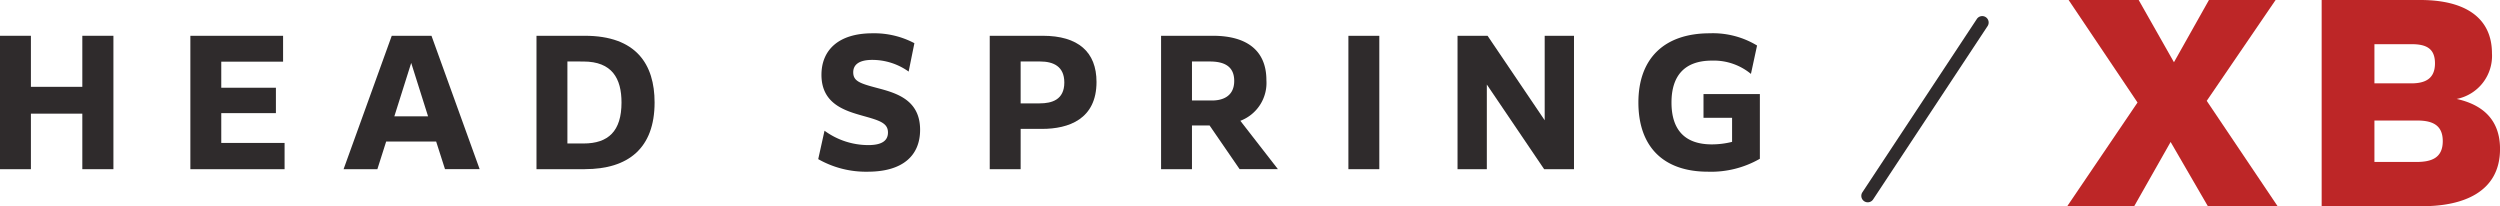 <svg id="グループ_47" data-name="グループ 47" xmlns="http://www.w3.org/2000/svg" xmlns:xlink="http://www.w3.org/1999/xlink" width="266.935" height="22.011" viewBox="0 0 266.935 22.011">
  <defs>
    <clipPath id="clip-path">
      <rect id="長方形_28" data-name="長方形 28" width="266.935" height="22.01" fill="none"/>
    </clipPath>
  </defs>
  <path id="パス_74" data-name="パス 74" d="M303.984,0l-3.737,6.645L296.48,0H289l7.357,10.946-7.5,11.065h7.148l3.886-6.853,3.974,6.853h7.446l-7.564-11.243L311.1,0Z" transform="translate(-68.125 0)" fill="#bd2627"/>
  <g id="グループ_46" data-name="グループ 46" transform="translate(0 0)">
    <g id="グループ_45" data-name="グループ 45" clip-path="url(#clip-path)">
      <path id="パス_75" data-name="パス 75" d="M335.2,22.01H324.4V0h10.531c4.924,0,7.653,1.988,7.653,5.7a4.685,4.685,0,0,1-3.767,4.865c2.818.624,4.628,2.255,4.628,5.34,0,4.716-4.123,6.11-8.247,6.11M330.034,4.716V8.9h3.945c1.453,0,2.521-.475,2.521-2.136,0-1.6-.949-2.047-2.492-2.047Zm0,12.577h4.479c1.6,0,2.818-.415,2.818-2.224,0-1.691-1.068-2.2-2.729-2.2h-4.568Z" transform="translate(-76.507 0)" fill="#bd2627"/>
      <path id="パス_76" data-name="パス 76" d="M260.764,22.128a.688.688,0,0,1-.573-1.067L272.42,2.542a.688.688,0,0,1,1.148.758l-12.23,18.519a.688.688,0,0,1-.575.309" transform="translate(-61.337 -0.527)" fill="#2f2b2c"/>
      <path id="パス_77" data-name="パス 77" d="M8.79,13.315H3.3v5.931H0V5H3.3v5.451H8.79V5h3.32V19.245H8.79Z" transform="translate(0 -1.18)" fill="#2f2b2c"/>
      <path id="パス_78" data-name="パス 78" d="M36.66,19.245H26.6V5h9.9V7.767H29.9v2.784h5.834v2.706H29.9v3.186H36.66Z" transform="translate(-6.274 -1.18)" fill="#2f2b2c"/>
      <path id="パス_79" data-name="パス 79" d="M57.891,16.29H52.555l-.94,2.955H48.007L53.151,5h4.242l5.143,14.241h-3.7ZM57.028,13.6l-1.8-5.7-1.8,5.7Z" transform="translate(-11.322 -1.18)" fill="#2f2b2c"/>
      <path id="パス_80" data-name="パス 80" d="M80.125,19.245H74.962V5h5.163c5.489,0,7.447,3.052,7.447,7.121,0,4.894-2.822,7.12-7.447,7.12m-1.862-11.5V16.5h1.728c2.649,0,4.049-1.324,4.049-4.376,0-2.553-1-4.376-4.069-4.376Z" transform="translate(-17.679 -1.18)" fill="#2f2b2c"/>
      <path id="パス_81" data-name="パス 81" d="M115,15.054a7.921,7.921,0,0,0,4.683,1.535c1.421,0,2.092-.46,2.092-1.343,0-1.017-.9-1.286-2.687-1.784-1.9-.538-4.415-1.267-4.415-4.376,0-2.591,1.766-4.434,5.451-4.434a9.169,9.169,0,0,1,4.472,1.056l-.614,3.032A6.67,6.67,0,0,0,120.1,7.492c-1.536,0-2.034.6-2.034,1.324,0,.96.729,1.191,2.61,1.69,2.054.537,4.53,1.285,4.53,4.453,0,2.706-1.8,4.472-5.6,4.472a10.287,10.287,0,0,1-5.278-1.343Z" transform="translate(-26.963 -1.097)" fill="#2f2b2c"/>
      <path id="パス_82" data-name="パス 82" d="M141.593,19.245h-3.3V5h5.662c3.781,0,5.739,1.728,5.739,4.933,0,3.973-2.975,5.009-5.815,5.009h-2.284Zm0-11.5v4.472h2.035c1.3,0,2.629-.384,2.629-2.227,0-1.727-1.171-2.245-2.591-2.245Z" transform="translate(-32.615 -1.18)" fill="#2f2b2c"/>
      <path id="パス_83" data-name="パス 83" d="M165.534,19.245h-3.3V5h5.528c3.723,0,5.719,1.651,5.719,4.741a4.324,4.324,0,0,1-2.783,4.337l4.012,5.163H170.62l-3.206-4.664h-1.881Zm0-11.5v4.165h2.15c.922,0,2.36-.307,2.36-2.092,0-1.554-1.055-2.072-2.61-2.072Z" transform="translate(-38.262 -1.18)" fill="#2f2b2c"/>
      <rect id="長方形_27" data-name="長方形 27" width="3.301" height="14.241" transform="translate(143.974 3.824)" fill="#2f2b2c"/>
      <path id="パス_84" data-name="パス 84" d="M206.786,10.205v9.04h-3.128V5h3.206l6.1,9.021V5h3.129V19.245h-3.187Z" transform="translate(-48.031 -1.18)" fill="#2f2b2c"/>
      <path id="パス_85" data-name="パス 85" d="M236.358,19.431c-4.837,0-7.428-2.744-7.428-7.389,0-4.722,2.783-7.389,7.619-7.389A9.1,9.1,0,0,1,241.6,5.958l-.653,3.032a6.225,6.225,0,0,0-4.165-1.42c-2.975,0-4.318,1.67-4.318,4.472,0,2.936,1.44,4.472,4.3,4.472a8.831,8.831,0,0,0,2.169-.269V13.673h-3.051V11.14H241.9v6.91a10.448,10.448,0,0,1-5.546,1.382" transform="translate(-53.992 -1.098)" fill="#2f2b2c"/>
    </g>
  </g>
</svg>
